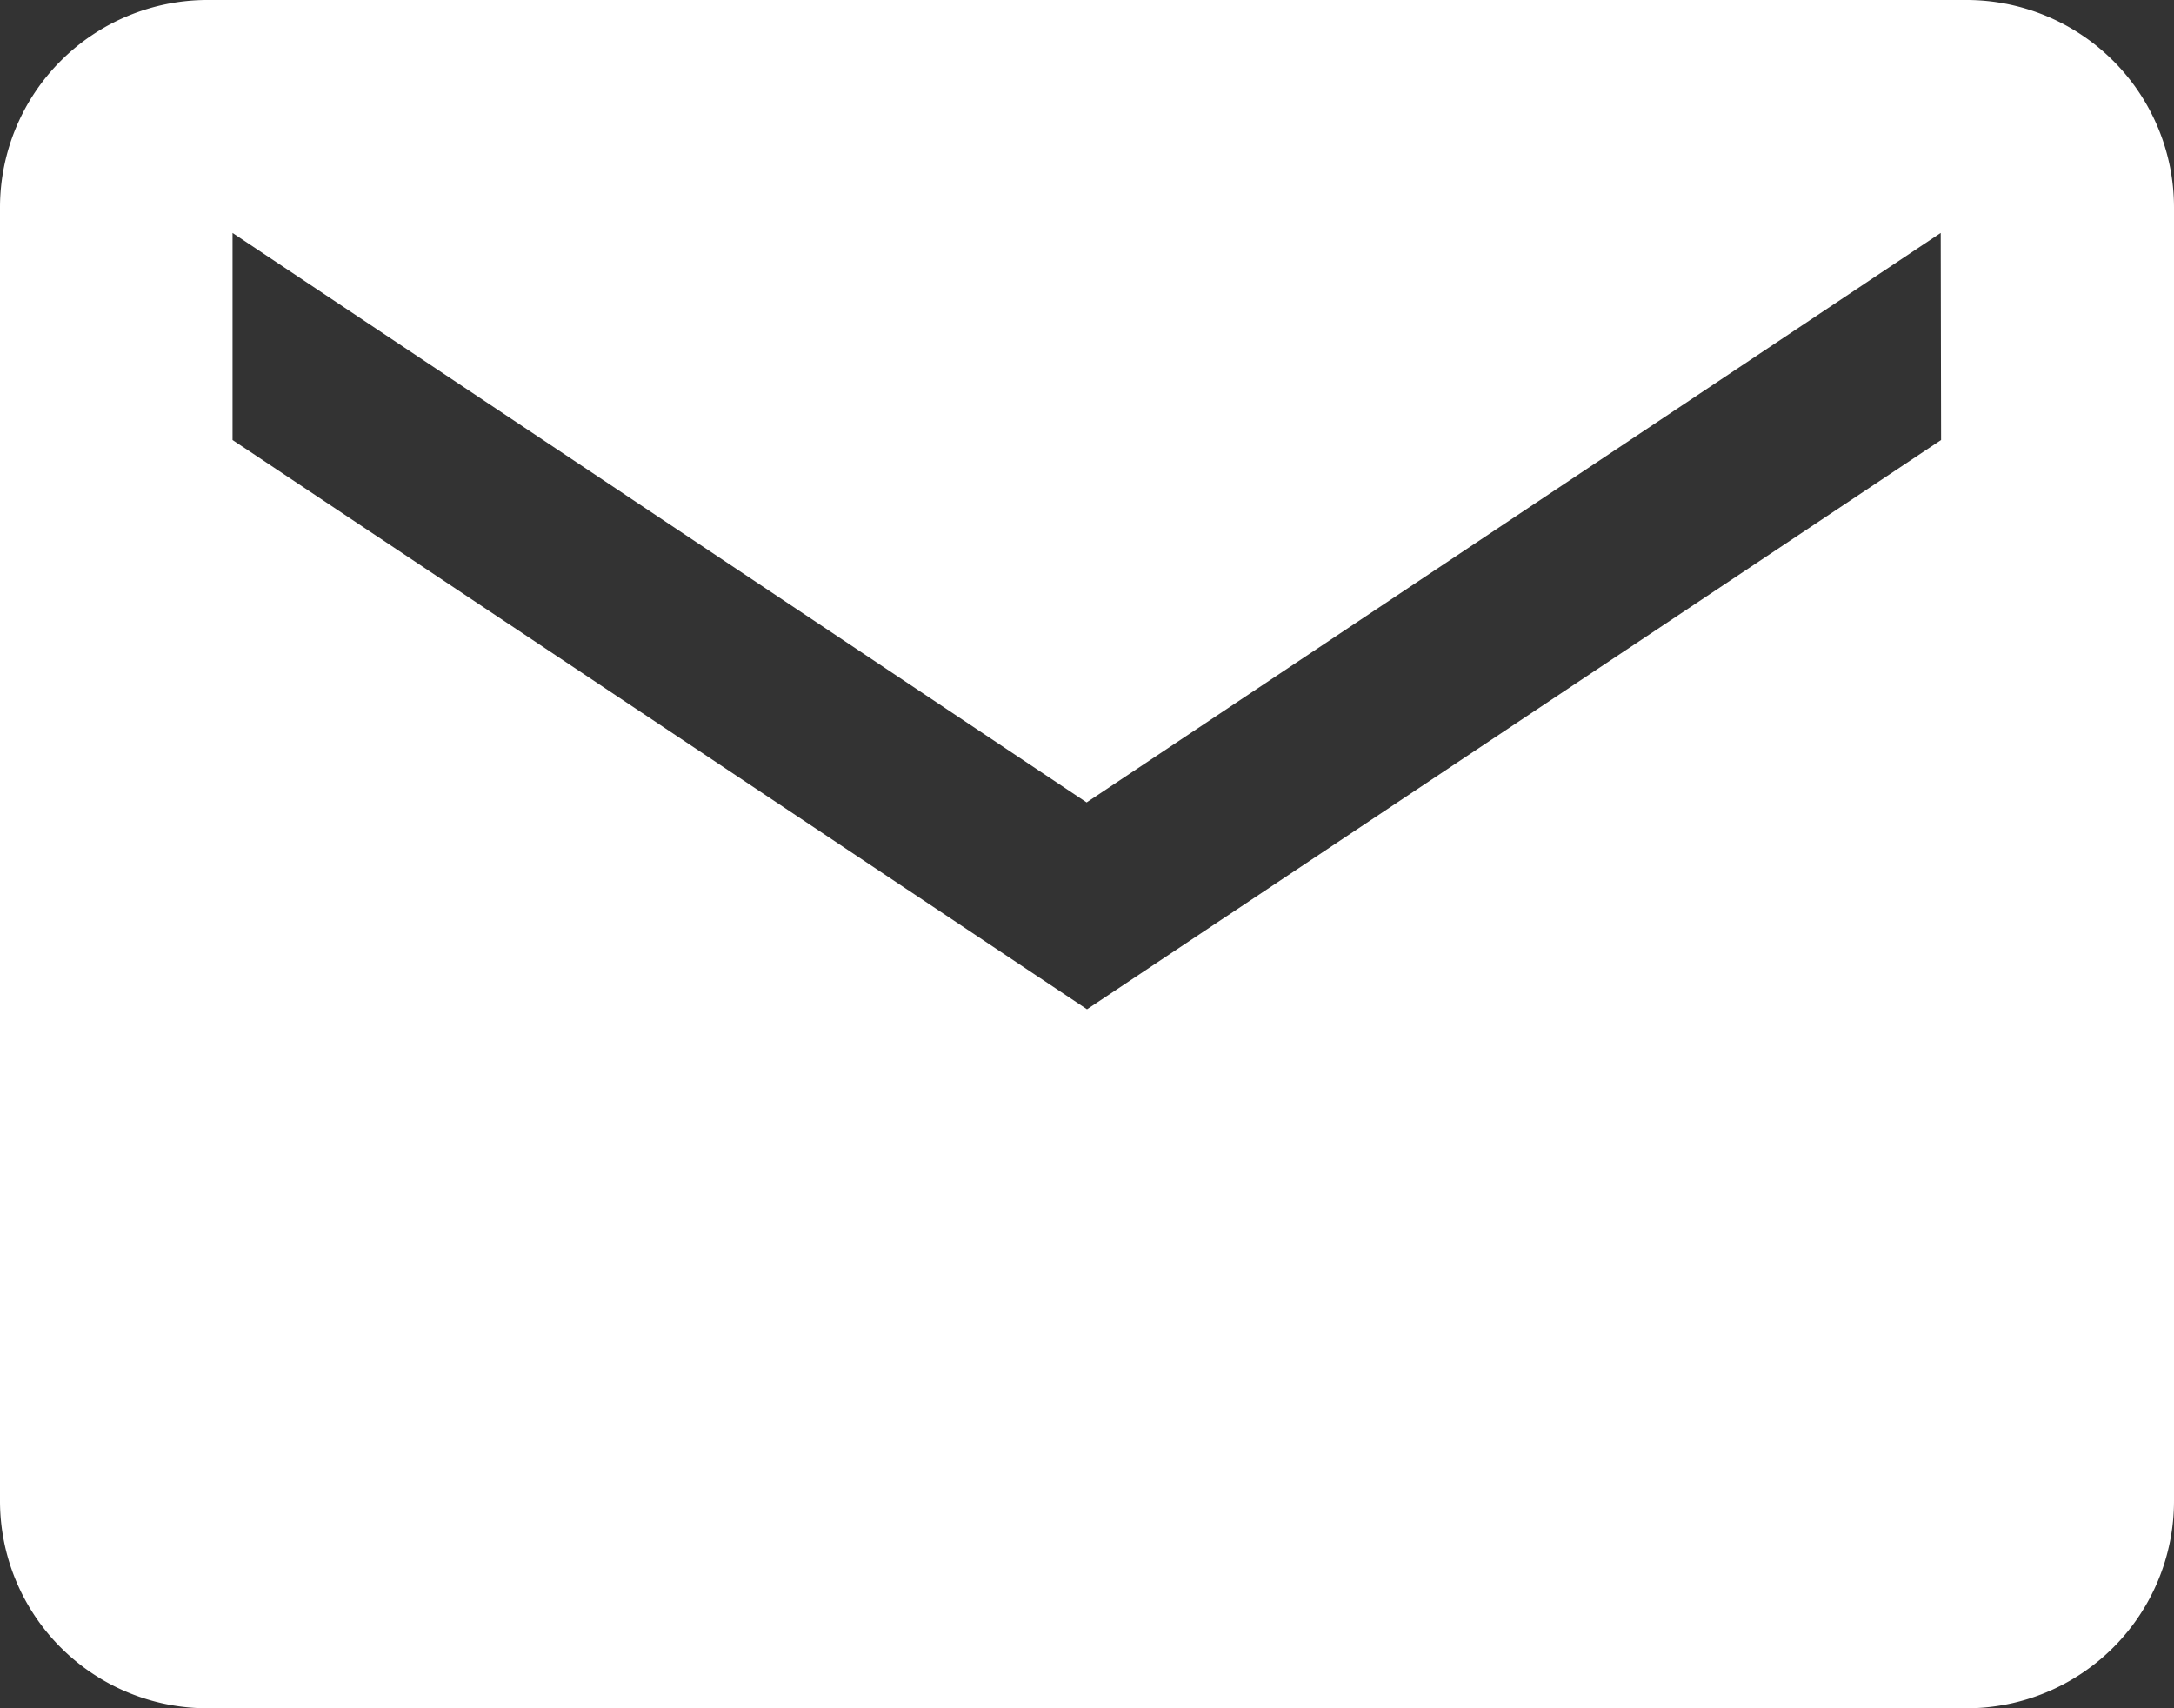 <svg xmlns="http://www.w3.org/2000/svg" width="11.686" height="9.182" viewBox="0 0 11.686 9.182">
  <rect x="0" y="0" width="11.686" height="9.182" fill="#333333" stroke="none"/>
  <path id="Path_283" data-name="Path 283" d="M38.573,45h-9.46A1.116,1.116,0,0,0,28,46.113v6.955a1.115,1.115,0,0,0,1.113,1.114h9.46a1.115,1.115,0,0,0,1.113-1.114V46.113A1.116,1.116,0,0,0,38.573,45Zm-.139,2.365-4.591,3.06-4.593-3.06V46.252l4.591,3.061,4.591-3.061Z" transform="translate(-28 -45)" fill="#fff"/>
</svg>
